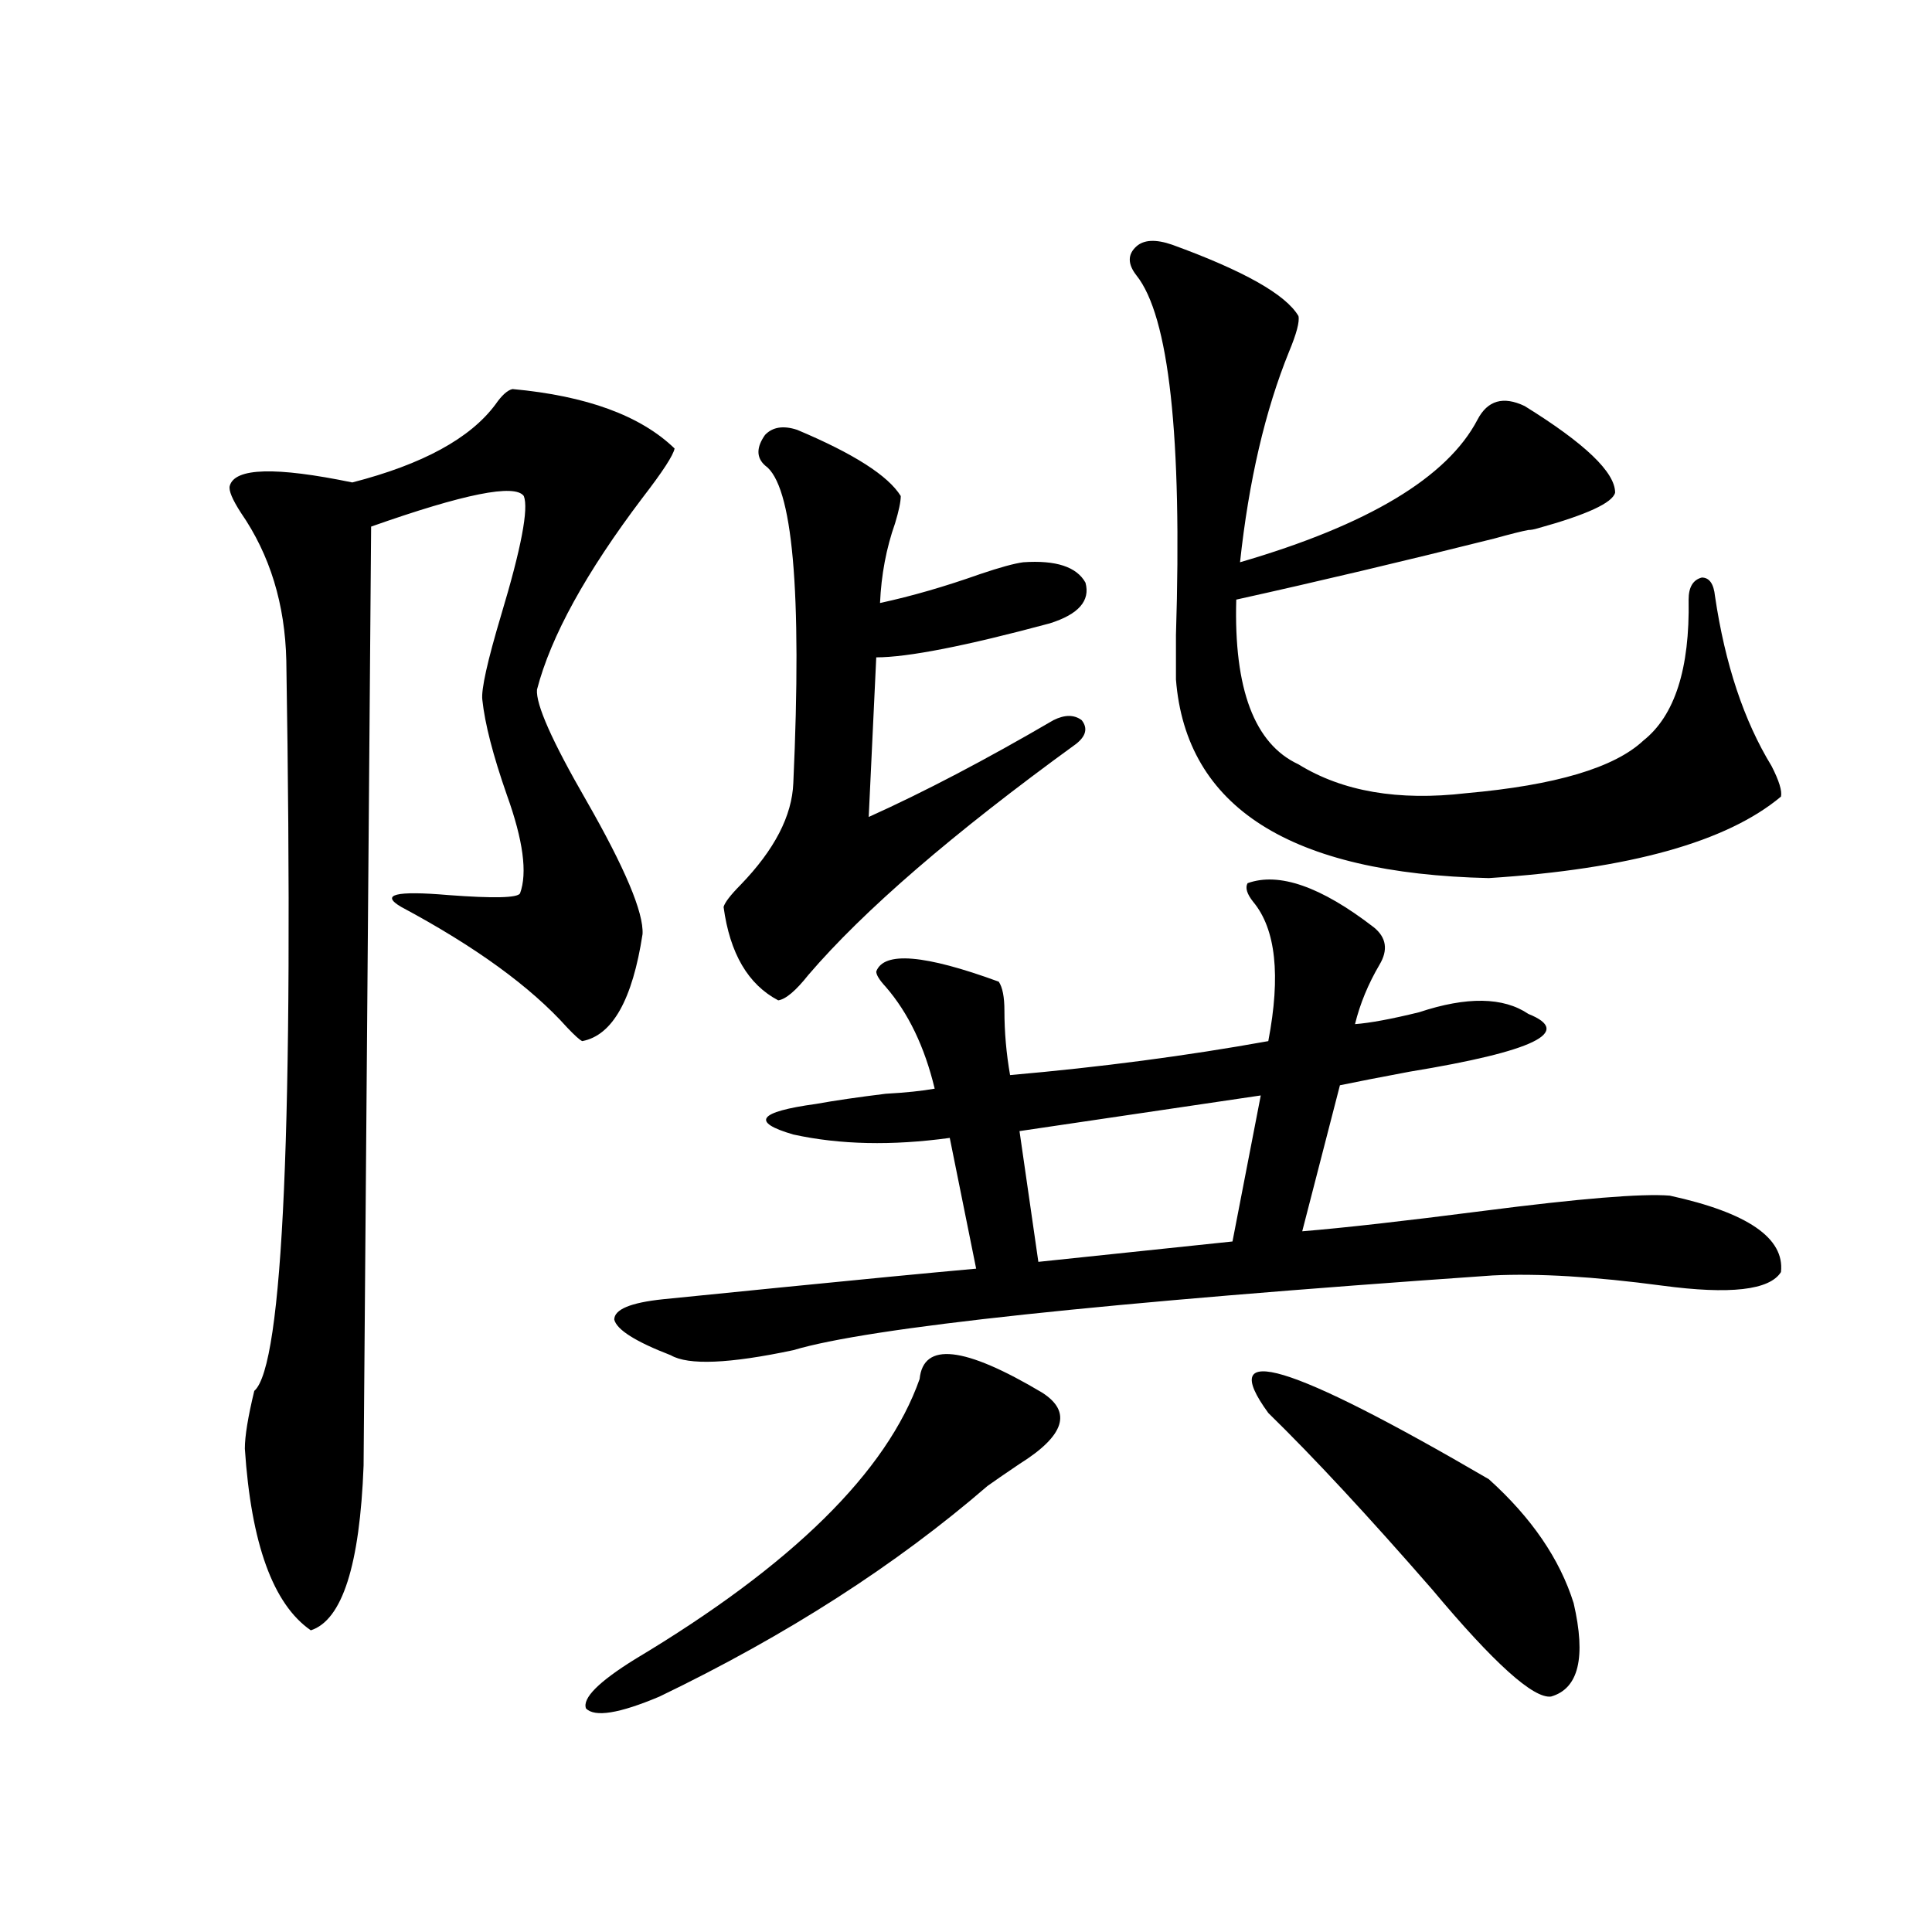 <?xml version="1.0" encoding="utf-8"?>
<!-- Generator: Adobe Illustrator 16.0.0, SVG Export Plug-In . SVG Version: 6.00 Build 0)  -->
<!DOCTYPE svg PUBLIC "-//W3C//DTD SVG 1.1//EN" "http://www.w3.org/Graphics/SVG/1.1/DTD/svg11.dtd">
<svg version="1.1" id="图层_1" xmlns="http://www.w3.org/2000/svg" xmlns:xlink="http://www.w3.org/1999/xlink" x="0px" y="0px"
	 width="1000px" height="1000px" viewBox="0 0 1000 1000" enable-background="new 0 0 1000 1000" xml:space="preserve">
<path d="M265.262,201.375c38.368,3.516,66.34,13.774,83.9,30.762c-0.655,3.516-6.188,12.017-16.585,25.488
	c-29.268,38.672-47.483,71.782-54.633,99.316c-0.655,7.622,7.805,26.669,25.365,57.129c20.152,35.156,29.908,58.31,29.268,69.434
	c-5.213,33.989-15.609,52.446-31.219,55.371c-1.311-0.577-3.902-2.925-7.805-7.031c-18.871-21.094-47.483-41.886-85.852-62.402
	c-11.066-6.44-2.927-8.487,24.39-6.152c23.414,1.758,35.762,1.47,37.072-0.879c3.902-10.547,1.616-27.534-6.829-50.977
	c-7.164-20.503-11.387-36.914-12.683-49.219c-0.655-5.273,2.592-19.913,9.756-43.945c10.396-34.565,14.299-55.069,11.707-61.523
	c-4.558-6.44-30.898-1.167-79.022,15.82l-3.902,486.035c-1.951,51.567-11.066,79.98-27.316,85.254
	c-19.512-13.485-30.898-44.824-34.146-94.043c0-6.44,1.616-16.397,4.878-29.883c14.954-12.882,20.487-138.867,16.585-377.93
	c-0.655-29.292-8.46-54.78-23.414-76.465c-4.558-7.031-6.509-11.714-5.854-14.063c2.592-9.366,23.734-9.956,63.413-1.758
	c36.417-9.366,61.127-22.852,74.145-40.43C259.729,204.603,262.655,201.966,265.262,201.375z M539.401,720.809
	c15.609,9.97,11.707,22.274-11.707,36.914c-7.805,5.273-13.338,9.091-16.585,11.426c-47.483,41.021-104.067,77.344-169.752,108.984
	c-20.822,8.789-33.505,10.835-38.048,6.152c-1.951-5.273,6.494-13.774,25.365-25.488c81.294-48.628,130.394-96.968,147.313-145.02
	C477.939,694.441,499.067,696.79,539.401,720.809z M645.74,457.137c16.25-5.851,38.048,1.758,65.364,22.852
	c6.494,5.273,7.47,11.728,2.927,19.336c-5.854,9.97-10.091,20.215-12.683,30.762c7.805-0.577,18.856-2.637,33.17-6.152
	c24.71-8.198,43.566-7.91,56.584,0.879c23.414,9.38,2.927,19.336-61.462,29.883c-15.609,2.938-27.651,5.273-36.097,7.031
	l-19.512,75.586c21.463-1.758,52.682-5.273,93.656-10.547c50.075-6.44,82.27-9.077,96.583-7.91
	c40.319,8.789,59.511,21.973,57.56,39.551c-5.854,9.38-26.341,11.728-61.462,7.031c-35.121-4.683-64.389-6.44-87.803-5.273
	c-202.281,14.063-322.919,26.958-361.942,38.672c-33.17,7.031-54.313,7.91-63.413,2.637c-18.216-7.031-27.972-13.184-29.268-18.457
	c0-5.273,8.445-8.789,25.365-10.547c11.707-1.167,32.194-3.214,61.462-6.152c40.975-4.093,74.465-7.319,100.485-9.668
	l-13.658-67.676c-29.923,4.106-56.919,3.516-80.974-1.758c-22.118-6.44-18.216-11.714,11.707-15.82
	c9.756-1.758,21.783-3.516,36.097-5.273c10.396-0.577,18.856-1.456,25.365-2.637c-5.213-21.671-13.658-39.249-25.365-52.734
	c-3.262-3.516-4.878-6.152-4.878-7.91c3.902-10.547,25.03-8.789,63.413,5.273c1.951,2.938,2.927,7.91,2.927,14.941
	c0,11.138,0.976,22.274,2.927,33.398c46.828-4.093,91.37-9.956,133.655-17.578c6.494-33.976,3.902-58.008-7.805-72.07
	C645.405,462.712,644.43,459.485,645.74,457.137z M412.575,222.469c29.268,12.305,47.148,23.73,53.657,34.277
	c0,2.938-0.976,7.622-2.927,14.063c-4.558,12.896-7.164,26.669-7.805,41.309c16.25-3.516,33.49-8.487,51.706-14.941
	c10.396-3.516,17.881-5.562,22.438-6.152c16.905-1.167,27.637,2.349,32.194,10.547c2.592,9.38-3.582,16.411-18.536,21.094
	c-43.581,11.728-73.504,17.578-89.754,17.578l-3.902,82.617c28.612-12.882,60.486-29.581,95.607-50.098
	c5.854-2.925,10.731-2.925,14.634,0c3.247,4.106,2.271,8.212-2.927,12.305c-63.748,46.294-109.921,86.133-138.533,119.531
	c-6.509,8.212-11.707,12.606-15.609,13.184c-15.609-8.198-25.045-24.308-28.292-48.34c0.641-2.335,3.567-6.152,8.78-11.426
	c17.561-18.155,26.661-35.733,27.316-52.734c4.543-99.604-0.335-154.386-14.634-164.355c-4.558-4.093-4.558-9.366,0-15.82
	C399.893,221.013,405.411,220.134,412.575,222.469z M652.569,567l-124.875,18.457l9.756,67.676l100.485-10.547L652.569,567z
	 M606.717,126.668c37.072,13.485,58.855,25.79,65.364,36.914c0.641,2.938-0.976,9.091-4.878,18.457
	c-12.362,30.474-20.822,66.797-25.365,108.984c66.34-19.336,107.314-43.945,122.924-73.828c5.198-9.956,13.323-12.305,24.39-7.031
	c31.219,19.336,46.828,34.277,46.828,44.824c-1.311,5.273-14.634,11.426-39.999,18.457c-1.951,0.591-3.582,0.879-4.878,0.879
	c-3.262,0.591-9.115,2.06-17.561,4.395c-46.828,11.728-91.385,22.274-133.655,31.641c-1.311,46.294,9.421,74.707,32.194,85.254
	c22.759,14.063,51.706,19.048,86.827,14.941c46.173-4.093,76.736-13.184,91.705-27.246c16.25-12.882,24.055-37.202,23.414-72.949
	c0-6.44,2.271-10.245,6.829-11.426c3.902,0,6.174,3.228,6.829,9.668c5.198,35.156,14.954,64.462,29.268,87.891
	c3.902,7.622,5.519,12.896,4.878,15.82c-27.972,23.442-78.382,37.505-151.216,42.188c-102.771-2.335-156.749-36.612-161.947-102.832
	c0-4.093,0-11.714,0-22.852c3.247-103.12-3.582-165.234-20.487-186.328c-4.558-5.851-4.558-10.835,0-14.941
	C592.083,124.031,598.257,123.743,606.717,126.668z M656.472,731.355c-27.316-37.491,10.731-26.065,114.144,34.277
	c22.104,19.927,36.737,41.309,43.901,64.16c6.494,28.125,2.592,44.233-11.707,48.34c-9.115,1.167-29.603-17.29-61.462-55.371
	C708.178,784.681,679.886,754.207,656.472,731.355z"/>
</svg>
